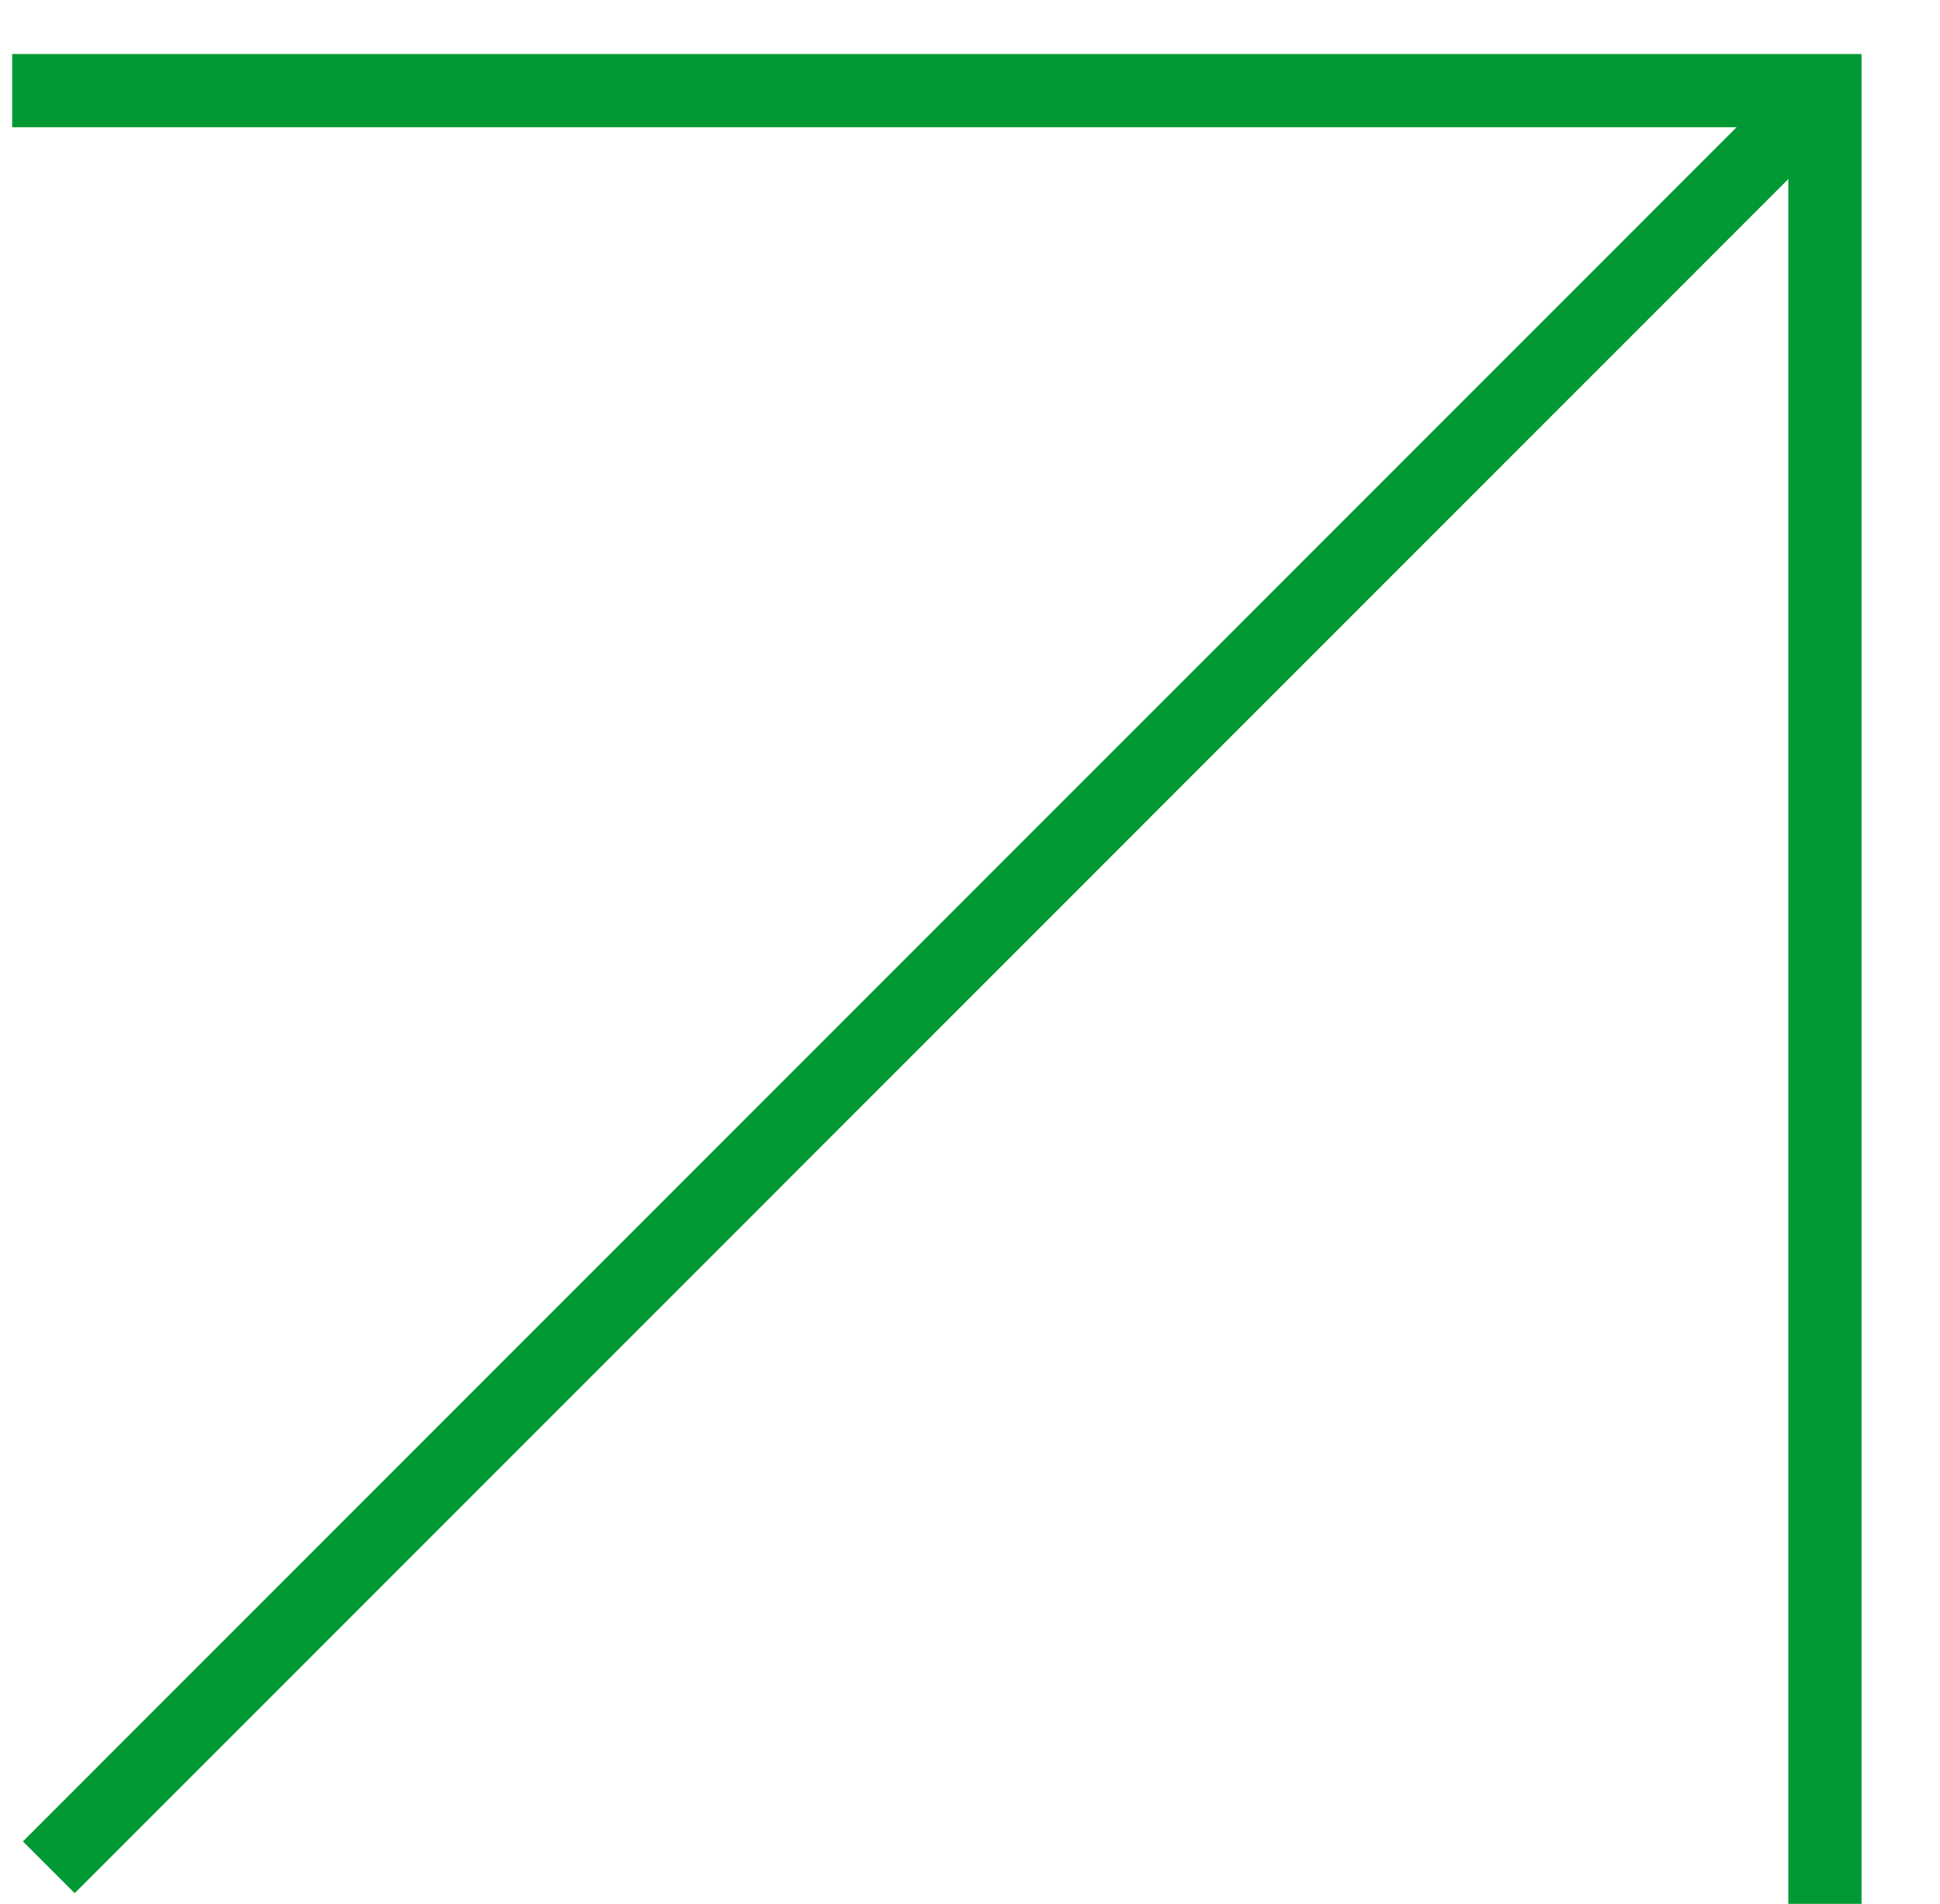 <svg width="53" height="52" viewBox="0 0 53 52" fill="none" xmlns="http://www.w3.org/2000/svg">
<g clip-path="url(#clip0_668_2996)">
<path d="M49.857 2.476L1.333 51.001" stroke="#009933" stroke-width="2" stroke-miterlimit="10"/>
<path d="M-2.144 2.476H49.856V53.238" stroke="#009933" stroke-width="2" stroke-miterlimit="10"/>
</g>
<defs>
<clipPath id="clip0_668_2996">
<rect width="52" height="52" fill="white" transform="matrix(1 0 0 -1 0.333 52)"/>
</clipPath>
</defs>
</svg>
